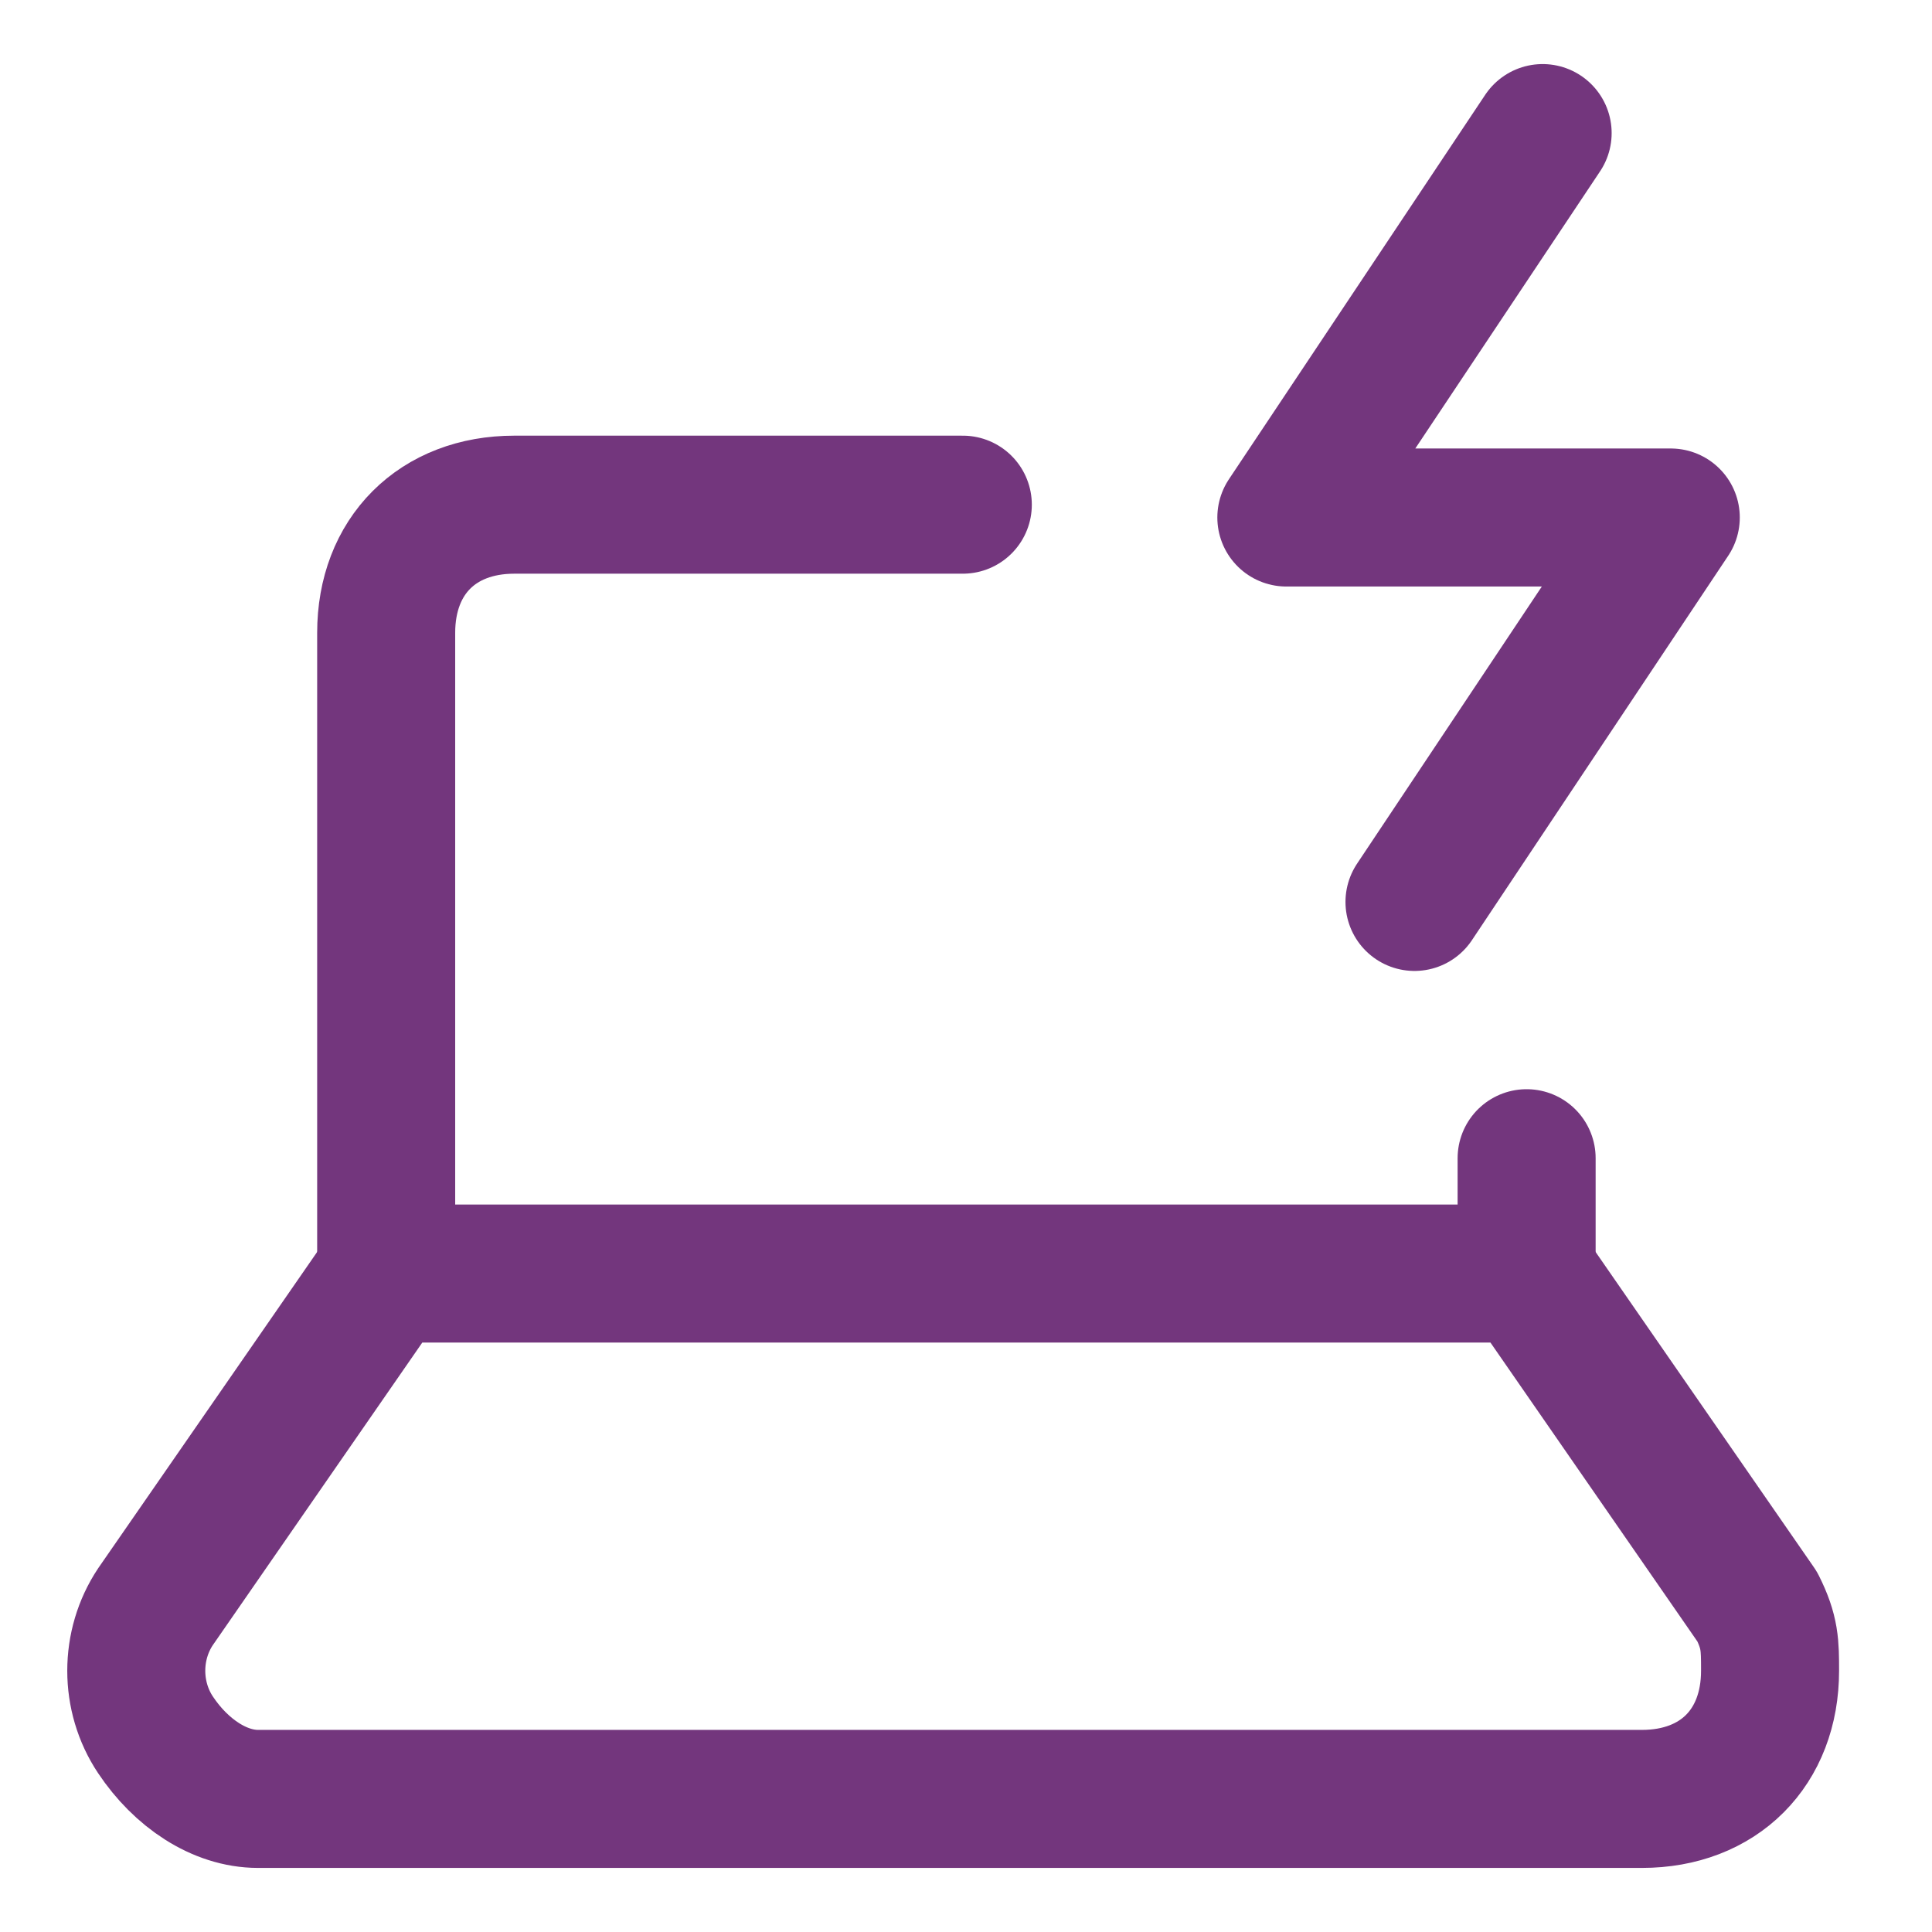 <svg xmlns="http://www.w3.org/2000/svg" fill="none" viewBox="-8.93 -8.93 250 250" height="250" width="250" id="Laptop-Charging--Streamline-Core.svg"><desc>Laptop Charging Streamline Icon: https://streamlinehq.com</desc><g id="laptop-charging--device-laptop-electronics-computer-notebook-charging"><path id="Vector" stroke="#73367d" stroke-linecap="round" stroke-linejoin="round" d="m190.686 8.291 -33.163 49.744h49.744l-33.163 49.744" stroke-width="17.86"></path><path id="Vector_2" stroke="#73367d" stroke-linecap="round" stroke-linejoin="round" d="m41.037 155.864 -29.847 43.112c-3.316 4.974 -3.316 11.607 0 16.581 3.316 4.974 8.291 8.291 13.265 8.291h179.079c9.949 0 16.581 -6.633 16.581 -16.581 0 -3.316 0 -4.974 -1.658 -8.291l-29.847 -43.112h-147.575Z" stroke-width="17.86"></path><path id="Vector_3" stroke="#73367d" stroke-linecap="round" stroke-linejoin="round" d="M188.614 155.866V140.942" stroke-width="17.86"></path><path id="Vector_4" stroke="#73367d" stroke-linecap="round" stroke-linejoin="round" d="M115.657 56.375h-58.035c-9.949 0 -16.581 6.633 -16.581 16.581v82.907" stroke-width="17.86"></path></g></svg>